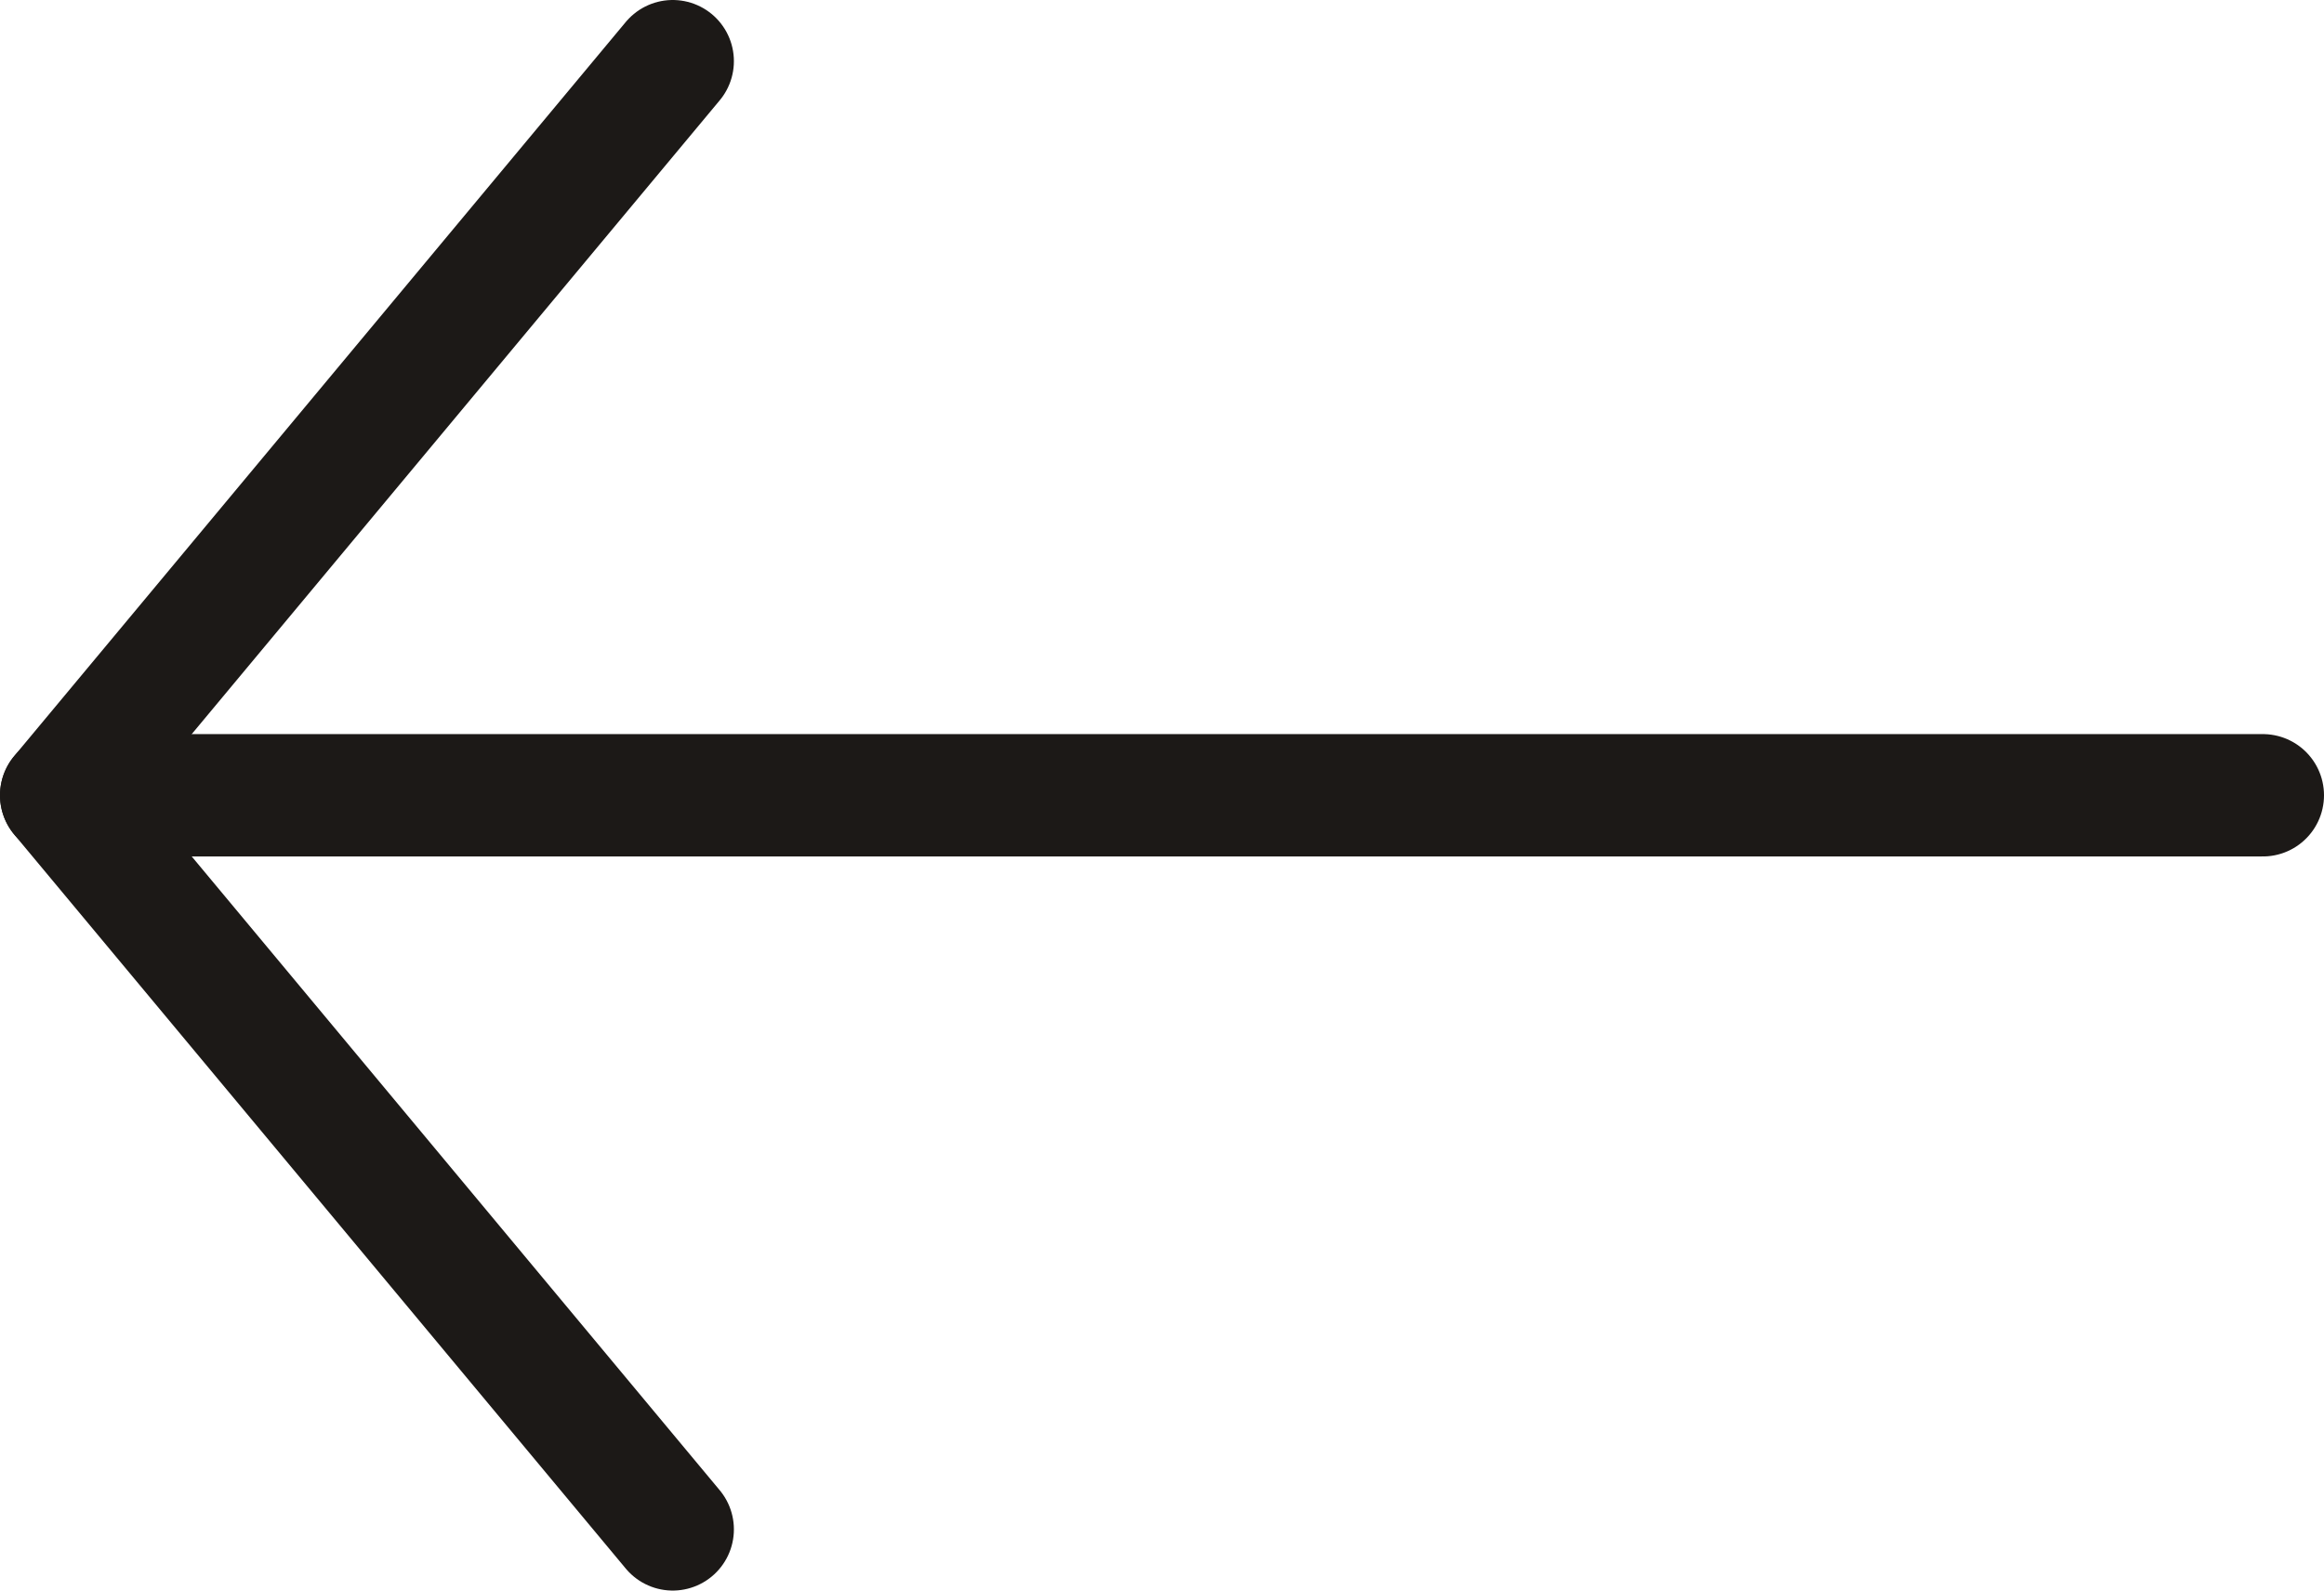 <svg width="38" height="26" viewBox="0 0 38 26" fill="none" xmlns="http://www.w3.org/2000/svg">
<path d="M37 13H1" stroke="#1C1917" stroke-width="2" stroke-linecap="round"/>
<path d="M11 1L1 13L11 25" stroke="#1C1917" stroke-width="2" stroke-linecap="round" stroke-linejoin="round"/>
</svg>
